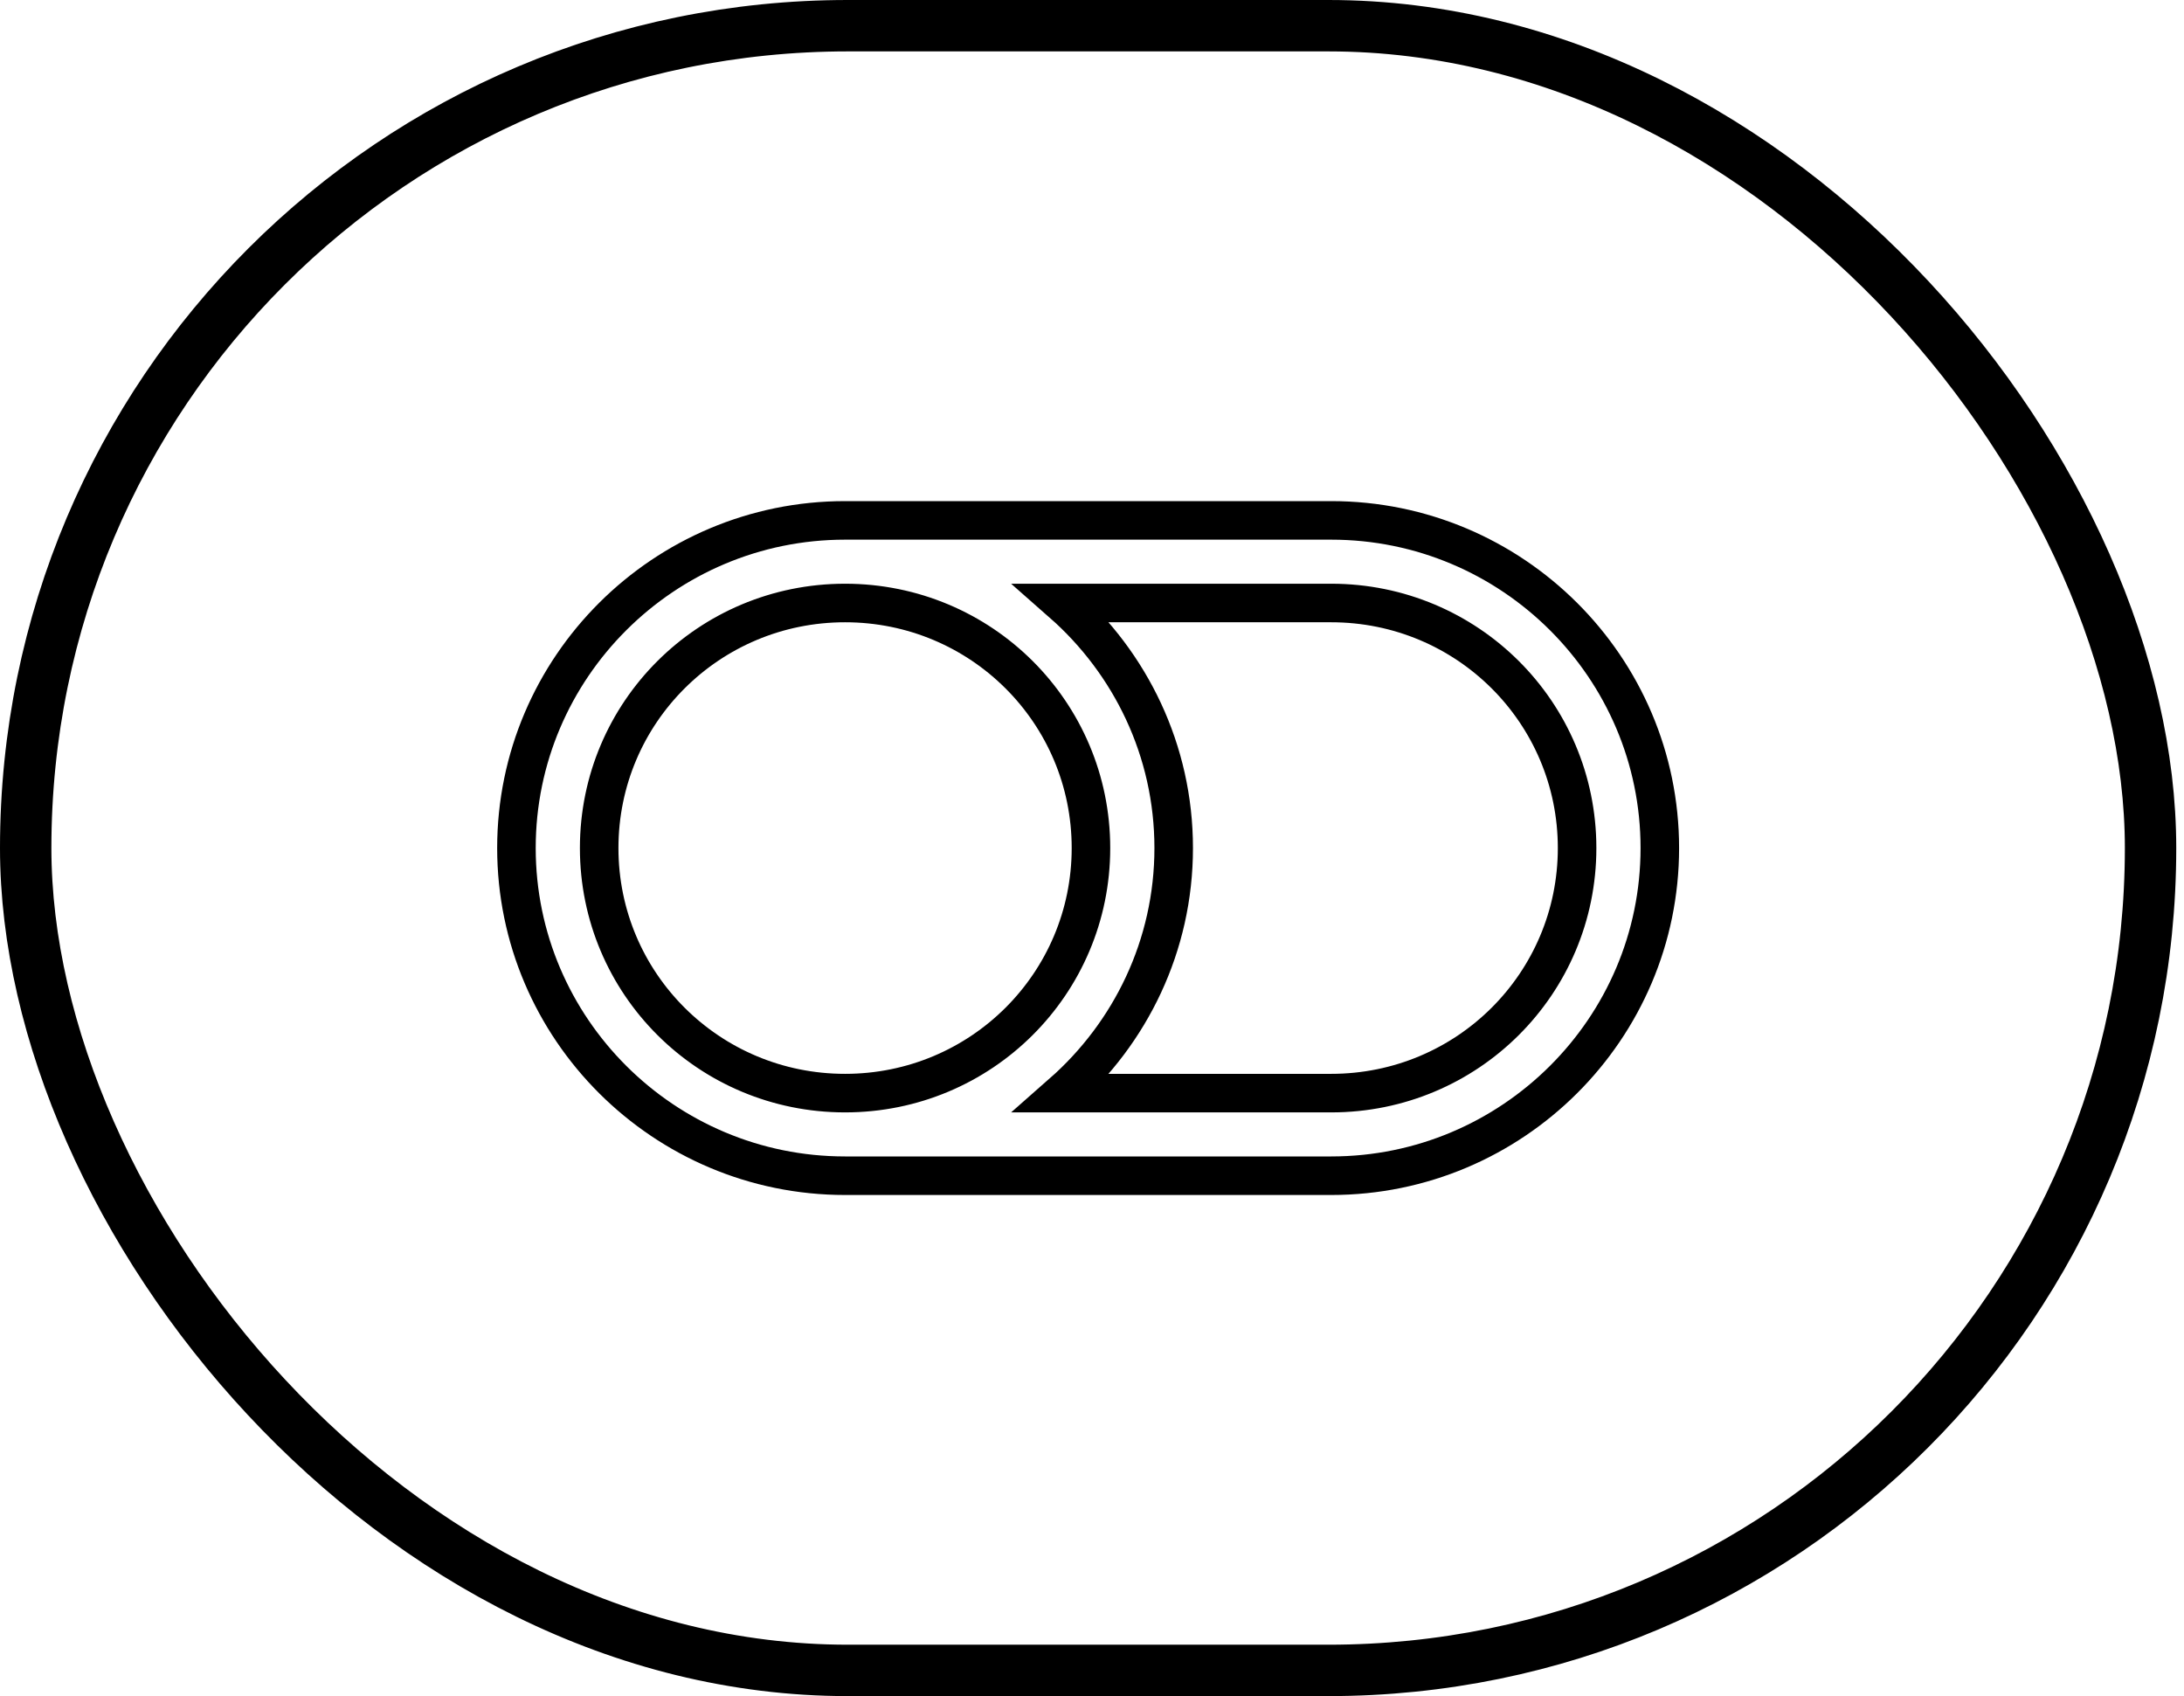 <svg width="170" height="132" viewBox="0 0 170 132" fill="none" xmlns="http://www.w3.org/2000/svg">
<rect x="2" y="2" width="165.397" height="127.996" rx="63.998" stroke="url(#paint0_linear_3237_1695)" style="" stroke-width="4"/>
<path d="M65.779 40.498C51.679 40.498 40.199 51.933 40.199 65.998C40.199 80.063 51.679 91.498 65.779 91.498H103.619C117.719 91.498 129.199 80.063 129.199 65.998C129.199 51.933 117.719 40.498 103.619 40.498H65.779ZM65.779 46.927C76.377 46.927 84.919 55.447 84.919 65.998C84.919 76.549 76.377 85.07 65.779 85.07C55.181 85.07 46.639 76.549 46.639 65.998C46.639 55.447 55.181 46.927 65.779 46.927ZM91.359 65.998C91.359 58.397 87.985 51.591 82.681 46.927H103.619C114.217 46.927 122.759 55.447 122.759 65.998C122.759 76.549 114.217 85.07 103.619 85.07H82.681C87.985 80.406 91.359 73.599 91.359 65.998Z" stroke="url(#paint1_linear_3237_1695)" style="" stroke-width="3"/>
<defs>
<linearGradient id="paint0_linear_3237_1695" x1="622.5" y1="598.499" x2="554.997" y2="654.539" gradientUnits="userSpaceOnUse">
<stop stop-color="#CFB59F" style="stop-color:#CFB59F;stop-color:color(display-p3 0.812 0.71 0.624);stop-opacity:1;"/>
<stop offset="0.023" stop-color="#A1A1A1" style="stop-color:#A1A1A1;stop-color:color(display-p3 0.633 0.633 0.633);stop-opacity:1;"/>
<stop offset="0.481" stop-color="#EDDBA4" style="stop-color:#EDDBA4;stop-color:color(display-p3 0.93 0.859 0.645);stop-opacity:1;"/>
<stop offset="0.685" stop-color="#F3956E" style="stop-color:#F3956E;stop-color:color(display-p3 0.953 0.584 0.431);stop-opacity:1;"/>
<stop offset="0.802" stop-color="#9699D7" style="stop-color:#9699D7;stop-color:color(display-p3 0.588 0.598 0.843);stop-opacity:1;"/>
<stop offset="0.827" stop-color="#B8FCED" style="stop-color:#B8FCED;stop-color:color(display-p3 0.723 0.988 0.928);stop-opacity:1;"/>
<stop offset="0.879" stop-color="#85E673" style="stop-color:#85E673;stop-color:color(display-p3 0.522 0.902 0.451);stop-opacity:1;"/>
<stop offset="0.925" stop-color="#D7F885" style="stop-color:#D7F885;stop-color:color(display-p3 0.842 0.971 0.52);stop-opacity:1;"/>
<stop offset="1" stop-color="#B6B6B5" style="stop-color:#B6B6B5;stop-color:color(display-p3 0.714 0.714 0.71);stop-opacity:1;"/>
</linearGradient>
<linearGradient id="paint1_linear_3237_1695" x1="-871.487" y1="197.367" x2="-874.323" y2="112.853" gradientUnits="userSpaceOnUse">
<stop stop-color="#CFB59F" style="stop-color:#CFB59F;stop-color:color(display-p3 0.812 0.71 0.624);stop-opacity:1;"/>
<stop offset="0.023" stop-color="#A1A1A1" style="stop-color:#A1A1A1;stop-color:color(display-p3 0.633 0.633 0.633);stop-opacity:1;"/>
<stop offset="0.481" stop-color="#EDDBA4" style="stop-color:#EDDBA4;stop-color:color(display-p3 0.93 0.859 0.645);stop-opacity:1;"/>
<stop offset="0.685" stop-color="#F3956E" style="stop-color:#F3956E;stop-color:color(display-p3 0.953 0.584 0.431);stop-opacity:1;"/>
<stop offset="0.802" stop-color="#9699D7" style="stop-color:#9699D7;stop-color:color(display-p3 0.588 0.598 0.843);stop-opacity:1;"/>
<stop offset="0.827" stop-color="#B8FCED" style="stop-color:#B8FCED;stop-color:color(display-p3 0.723 0.988 0.928);stop-opacity:1;"/>
<stop offset="0.879" stop-color="#85E673" style="stop-color:#85E673;stop-color:color(display-p3 0.522 0.902 0.451);stop-opacity:1;"/>
<stop offset="0.925" stop-color="#D7F885" style="stop-color:#D7F885;stop-color:color(display-p3 0.842 0.971 0.52);stop-opacity:1;"/>
<stop offset="1" stop-color="#B6B6B5" style="stop-color:#B6B6B5;stop-color:color(display-p3 0.714 0.714 0.71);stop-opacity:1;"/>
</linearGradient>
</defs>
</svg>
